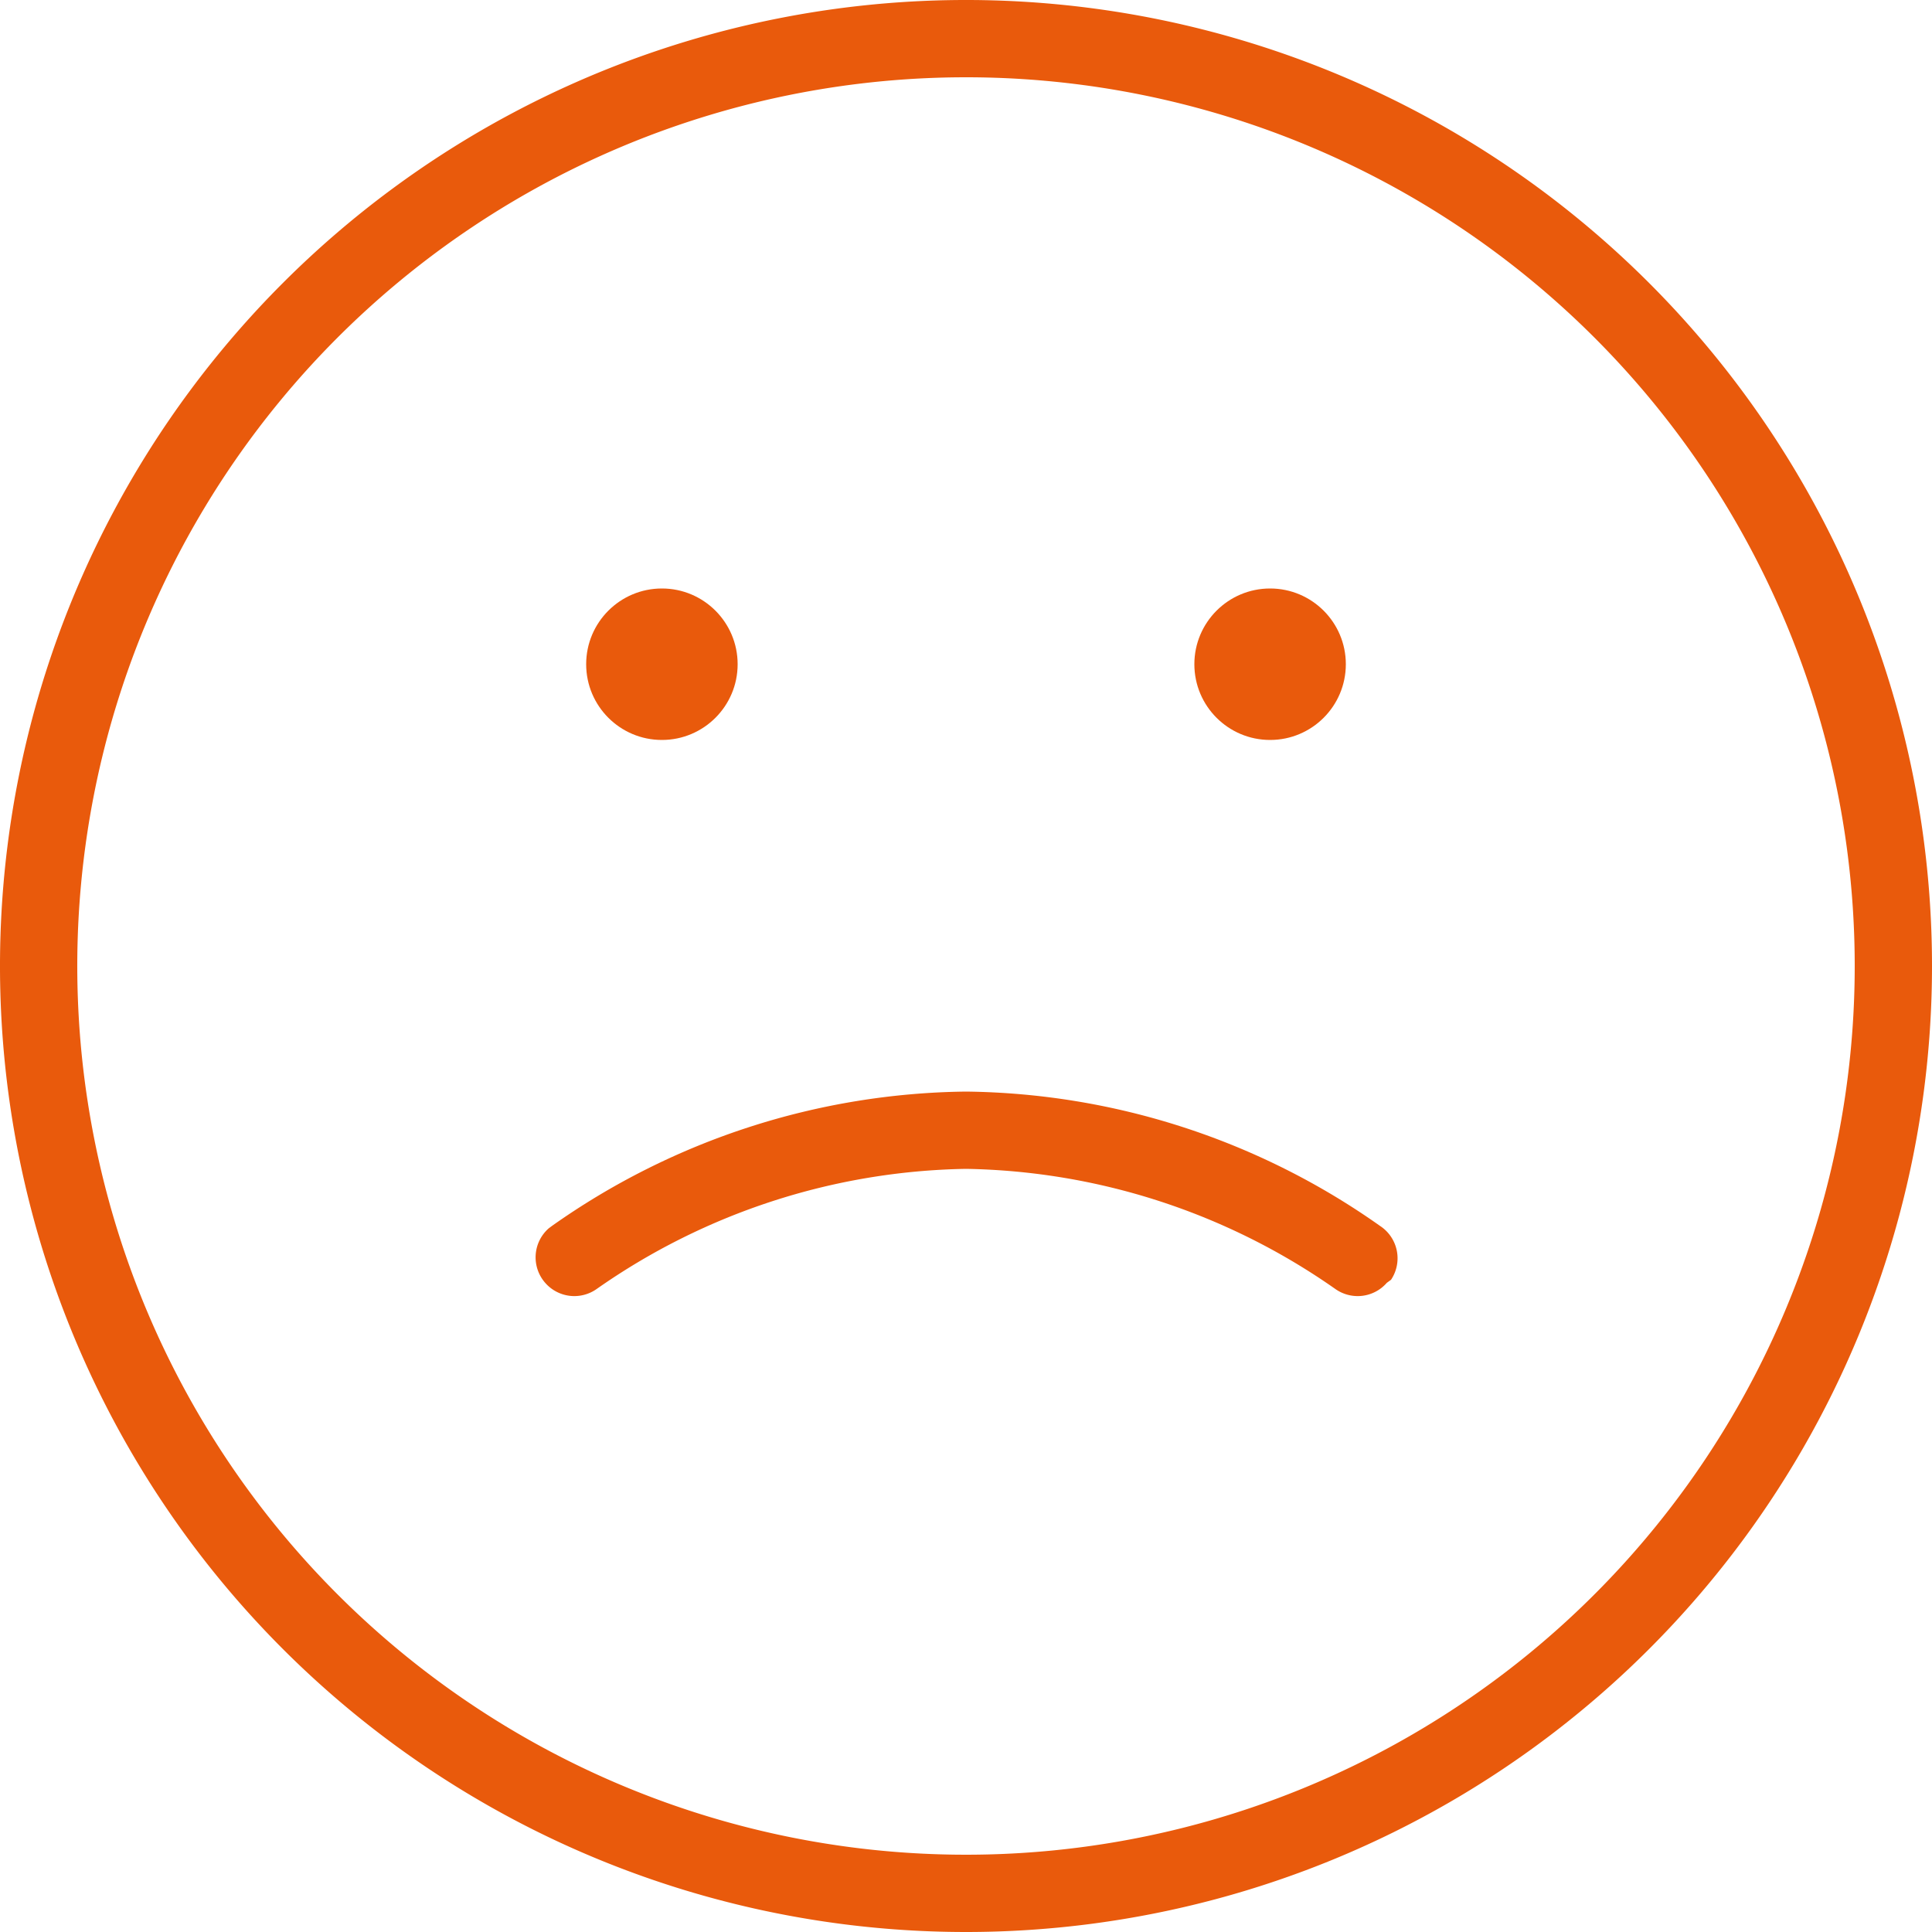 <svg xmlns="http://www.w3.org/2000/svg" viewBox="0 0 50 50"><defs><style>.cls-1{fill:#E95A0C;}</style></defs><title>Risorsa 1</title><g id="Livello_2" data-name="Livello 2"><g id="Layer_1" data-name="Layer 1"><path class="cls-1" d="M25,50A25,25,0,1,1,50,25h0A25,25,0,0,1,25,50ZM25,2A23,23,0,1,0,48,25,23,23,0,0,0,25,2Z"/><path class="cls-1" d="M35.89,33.2a1,1,0,0,1-1.33.16A17.13,17.13,0,0,0,25,30.25a17.13,17.13,0,0,0-9.56,3.11,1,1,0,0,1-1.33-.16h0a1,1,0,0,1,.09-1.41l.08-.06A18.92,18.92,0,0,1,25,28.25a18.92,18.92,0,0,1,10.72,3.48A1,1,0,0,1,36,33.12Z"/><circle class="cls-1" cx="17.13" cy="17.19" r="1.96"/><circle class="cls-1" cx="32.87" cy="17.19" r="1.96"/></g></g></svg>